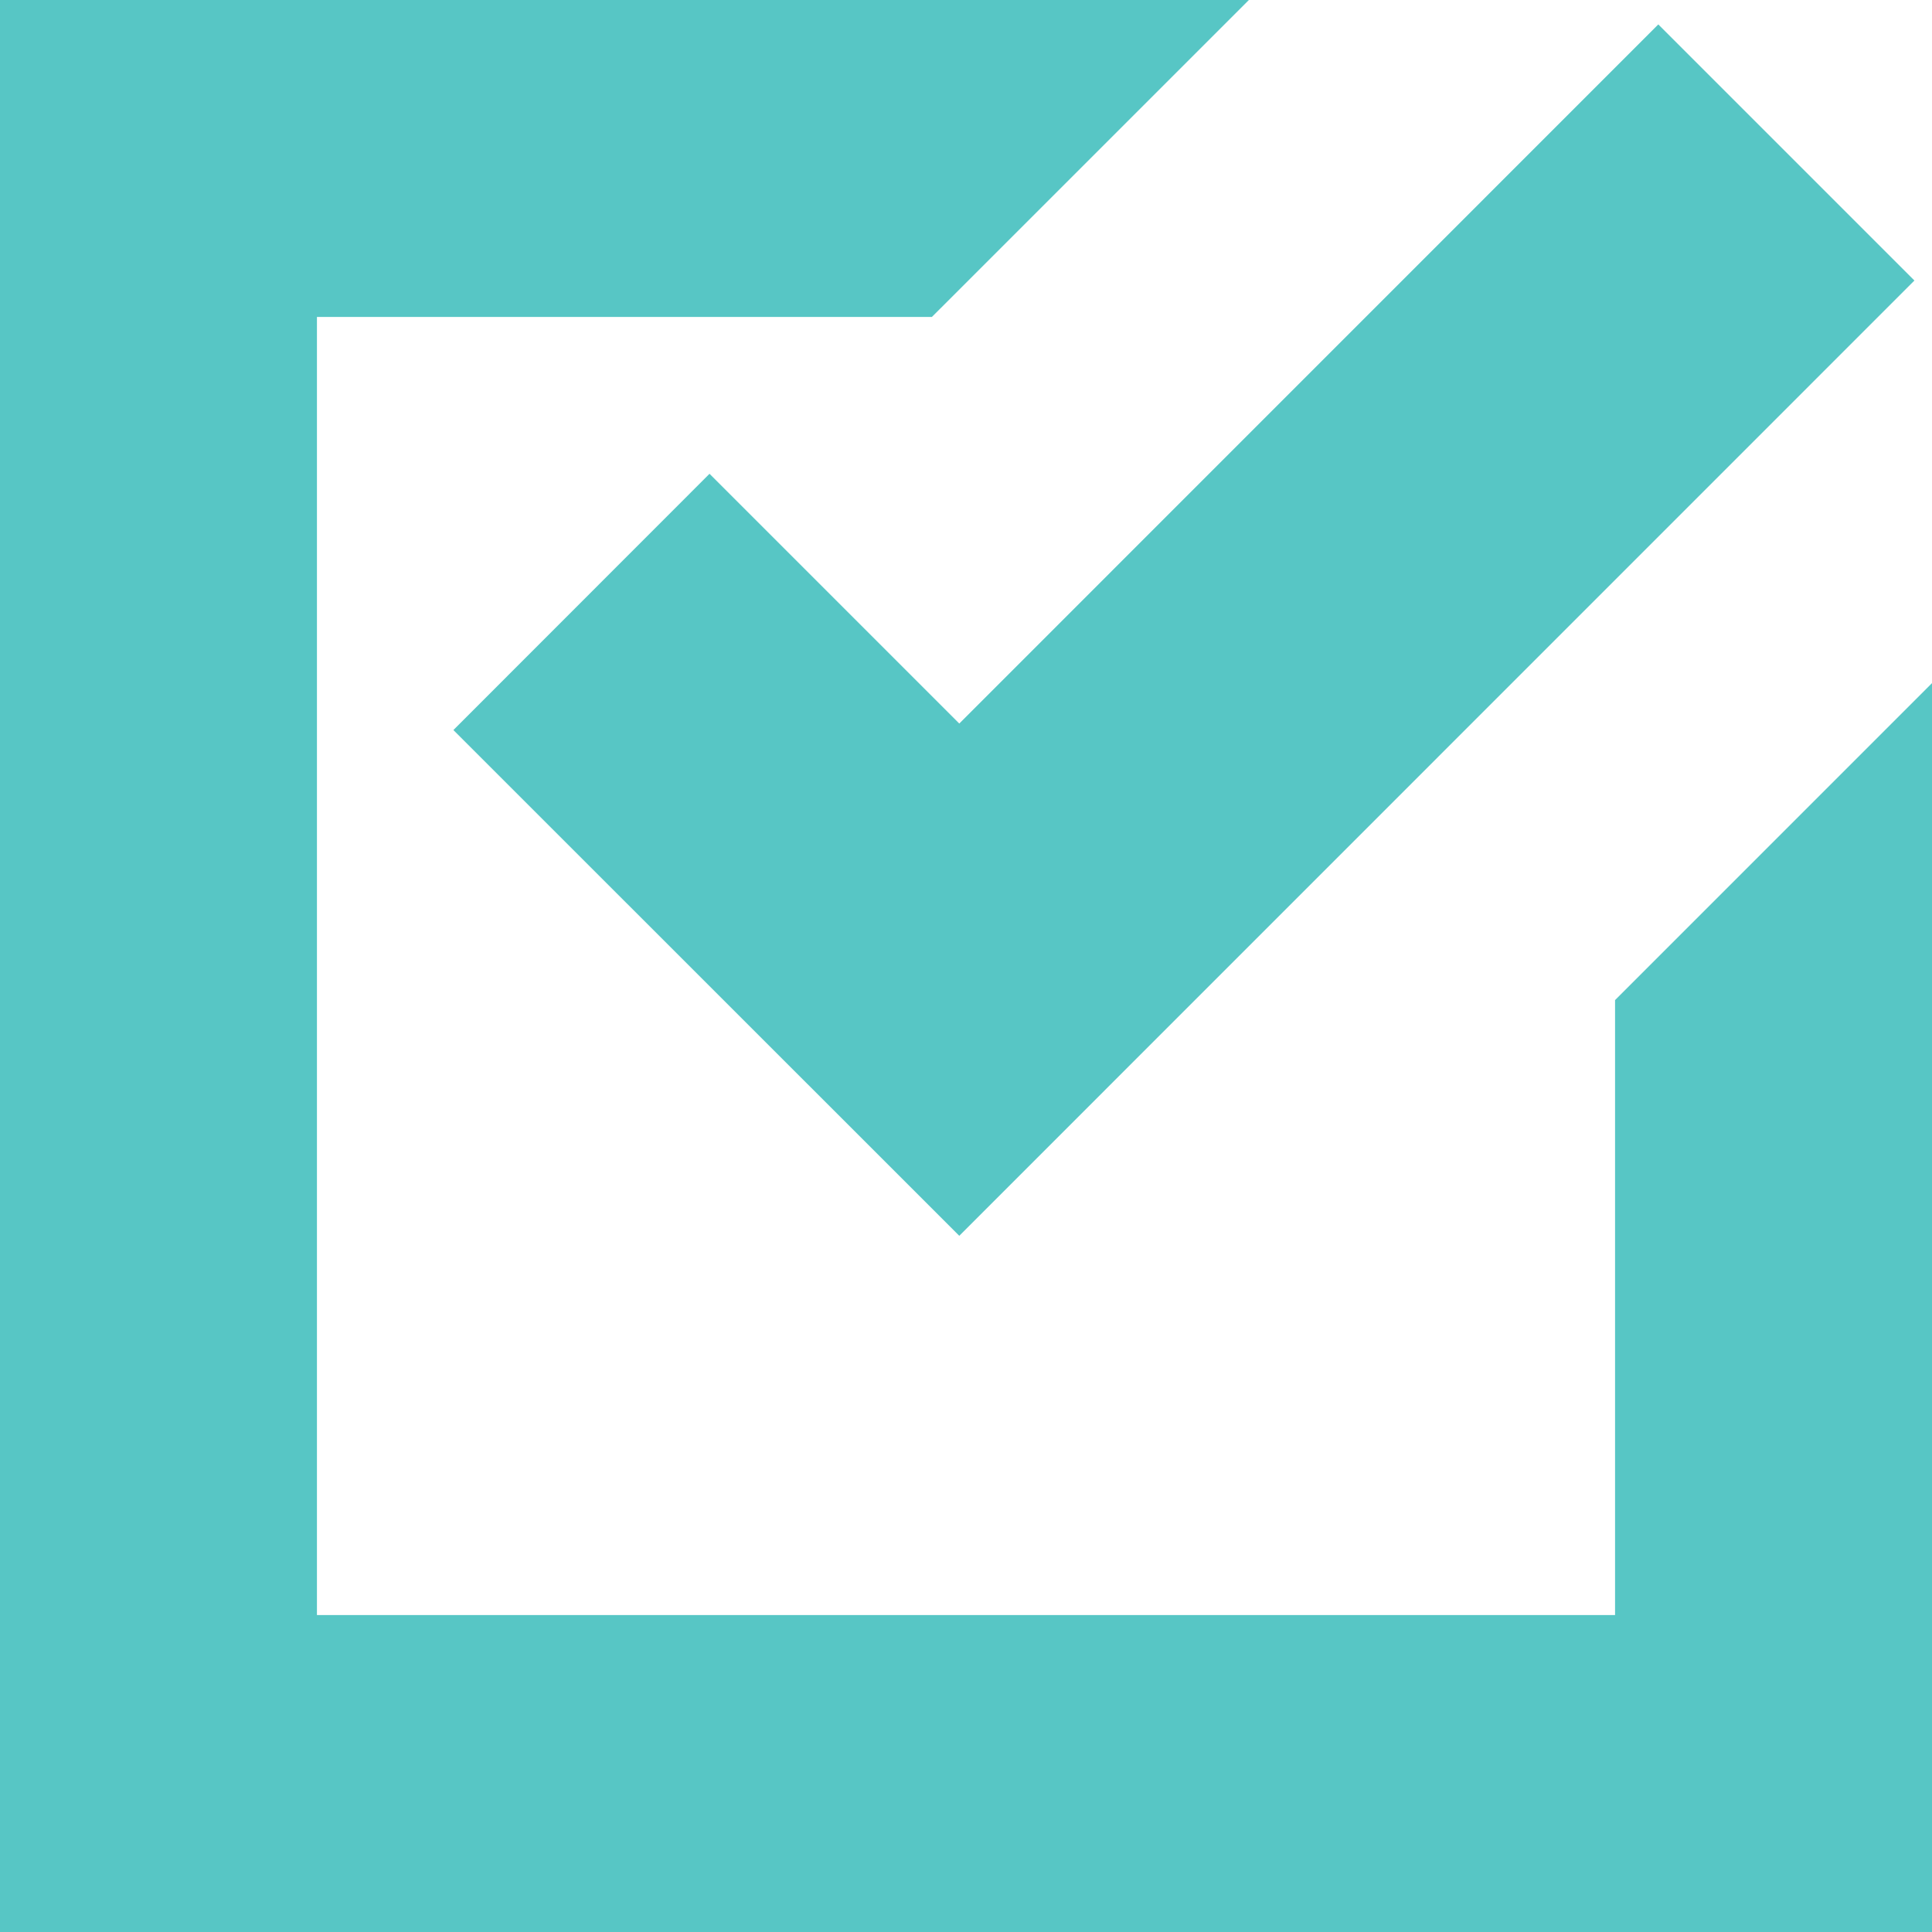 <svg width="40" height="40" viewBox="0 0 40 40" fill="none" xmlns="http://www.w3.org/2000/svg">
<g clip-path="url(#clip0_1_801)">
<path d="M0 0V40H40V14.143L33.438 20.706V33.438H6.562V6.562H19.294L25.857 0H0ZM34.334 0.505L19.861 14.98L14.69 9.809L9.387 15.115L19.861 25.586L25.163 20.283L39.636 5.808L34.333 0.505L34.334 0.505Z" fill="#57C6C5"/>
</g>
<defs>
<clipPath id="clip0_1_801">
<rect width="40" height="40" fill="white"/>
</clipPath>
</defs>
</svg>
